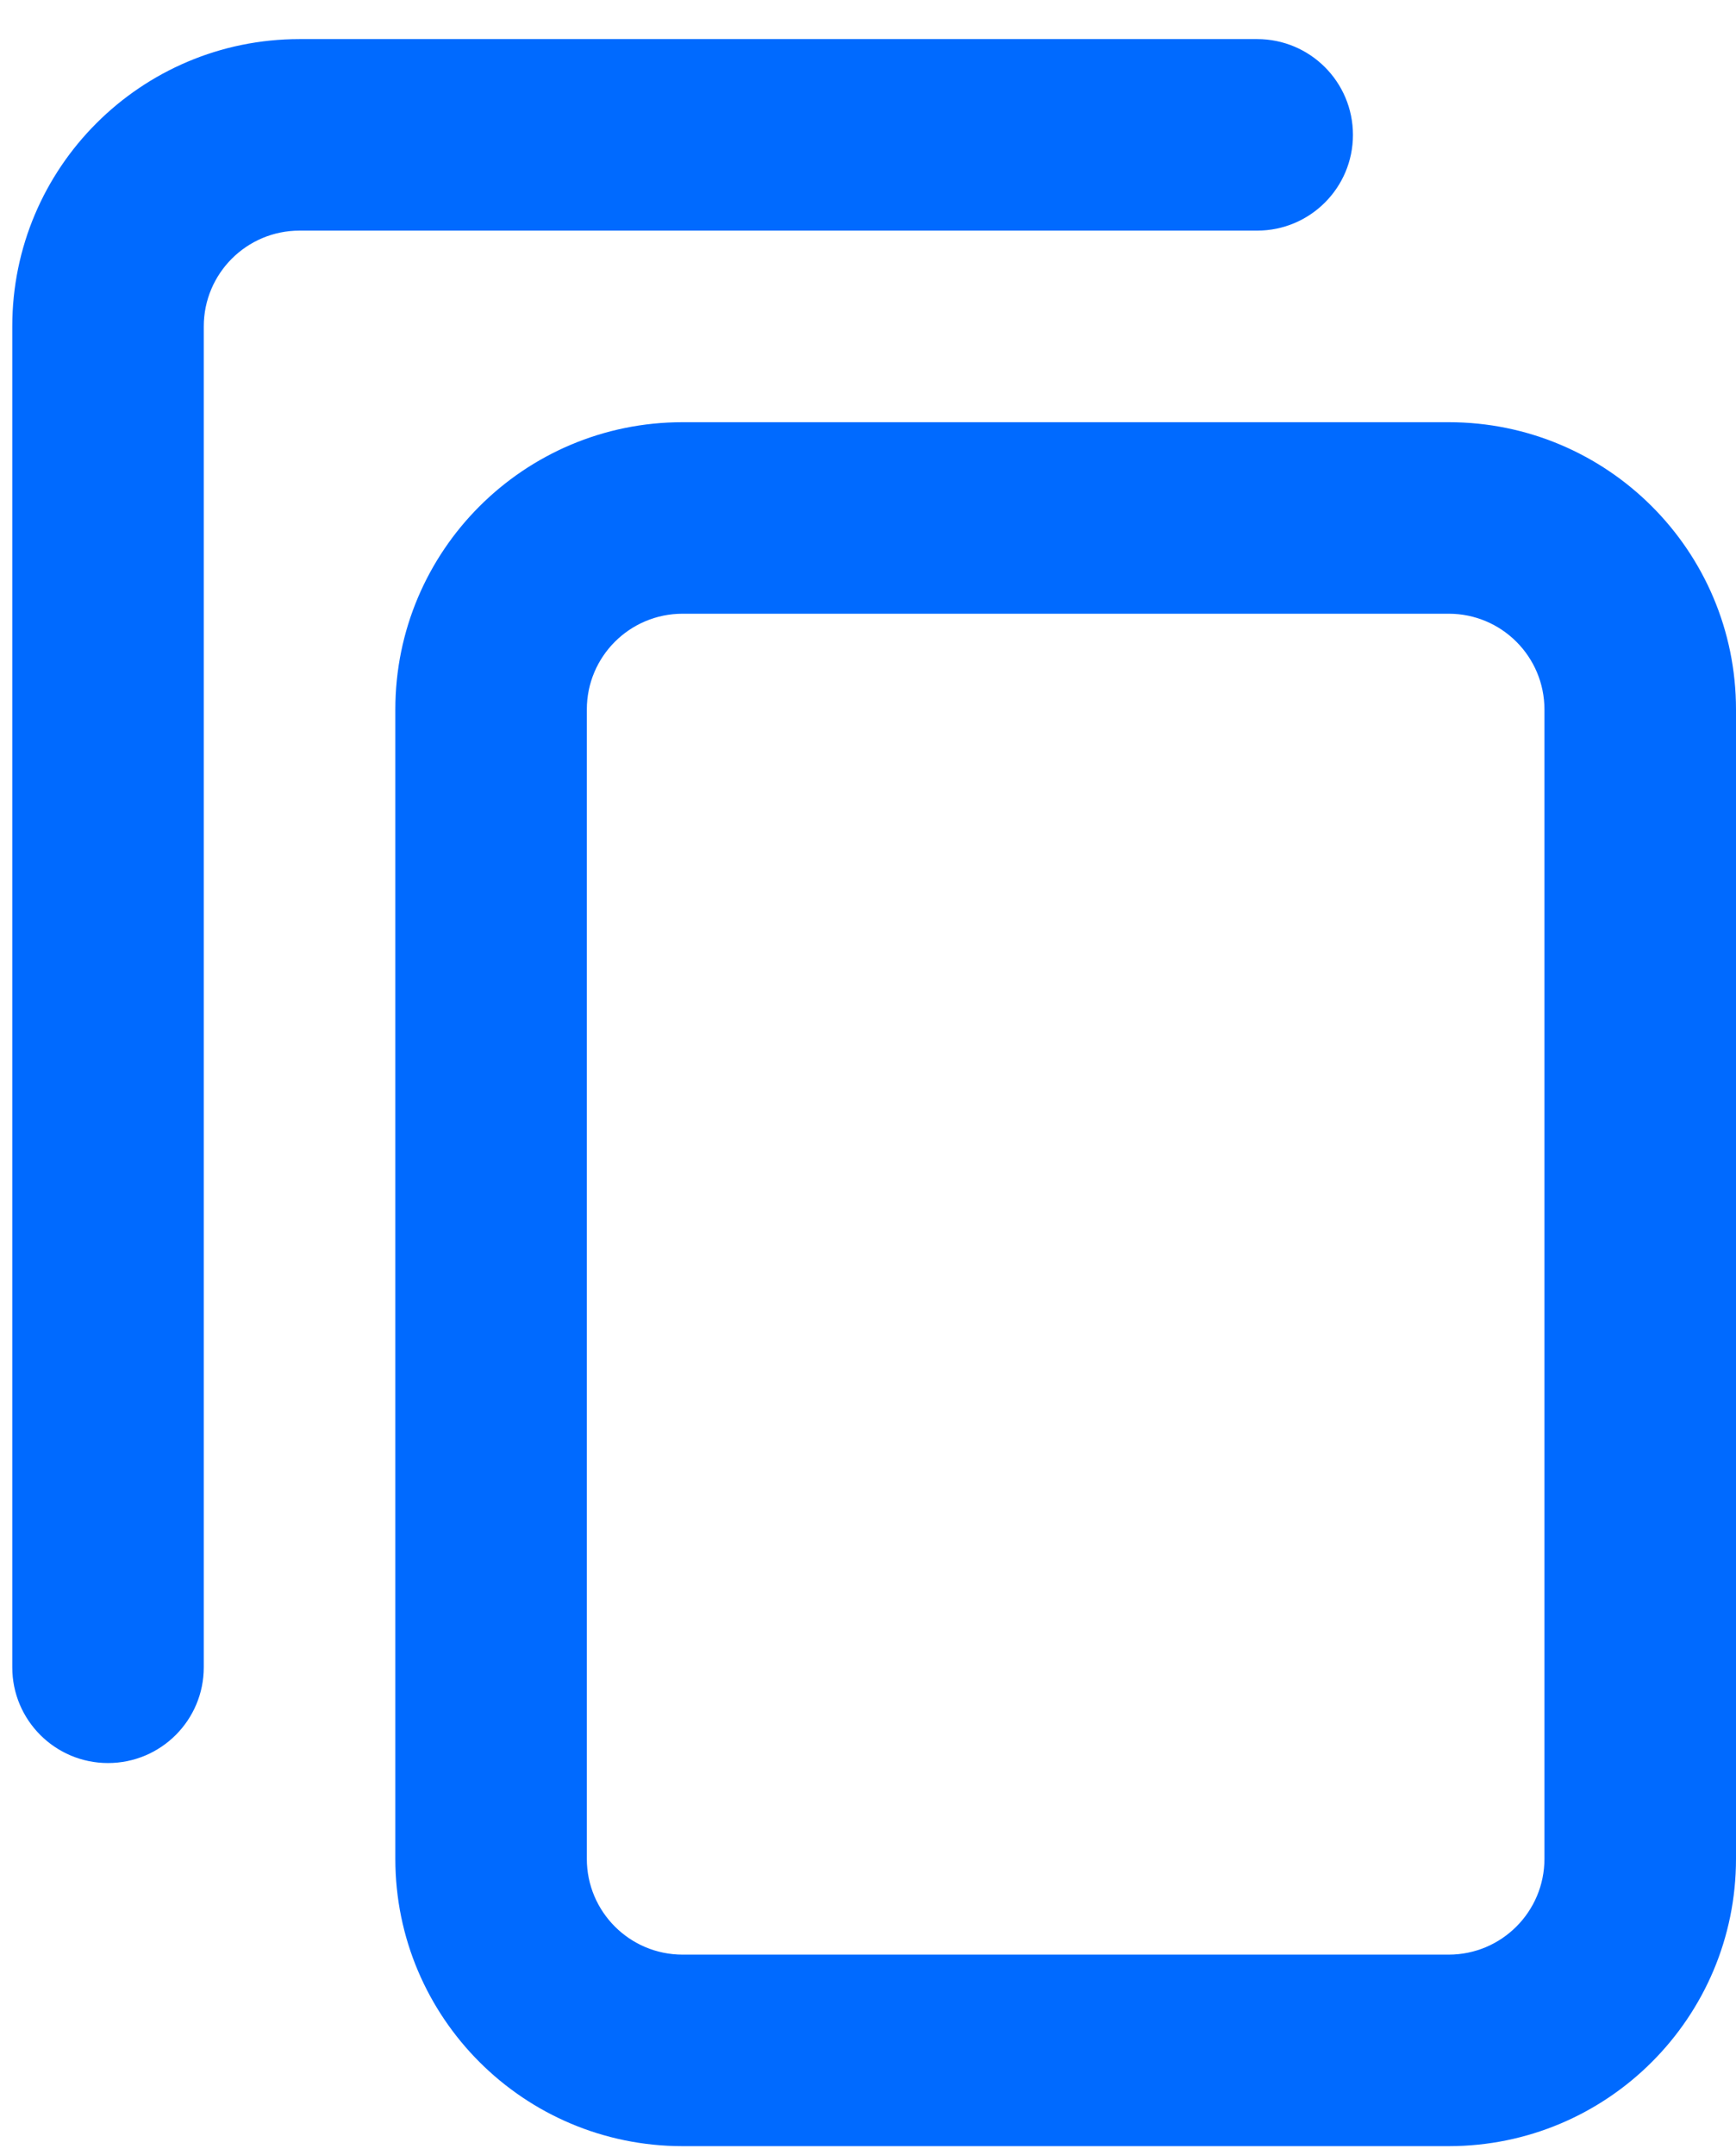 <?xml version="1.0" encoding="UTF-8"?> <svg xmlns="http://www.w3.org/2000/svg" width="29" height="36" viewBox="0 0 29 36" fill="none"><path fill-rule="evenodd" clip-rule="evenodd" d="M29 11.851C29 9.2 26.851 7.052 24.201 7.052H11.403C8.752 7.052 6.604 9.2 6.604 11.851V31.048C6.604 33.699 8.752 35.847 11.403 35.847H24.201C26.851 35.847 29 33.699 29 31.048V11.851ZM25.8 11.851C25.8 10.967 25.084 10.251 24.201 10.251H11.403C10.519 10.251 9.803 10.967 9.803 11.851V31.048C9.803 31.931 10.519 32.648 11.403 32.648H24.201C25.084 32.648 25.8 31.931 25.8 31.048V11.851Z" fill="#006AFF"></path><path d="M5.004 3.852H21.001C21.885 3.852 22.601 3.136 22.601 2.253C22.601 1.369 21.885 0.653 21.001 0.653H5.004C2.353 0.653 0.205 2.802 0.205 5.452V27.849C0.205 28.732 0.921 29.448 1.804 29.448C2.688 29.448 3.404 28.732 3.404 27.849V5.452C3.404 4.569 4.12 3.852 5.004 3.852Z" fill="#006AFF"></path></svg> 